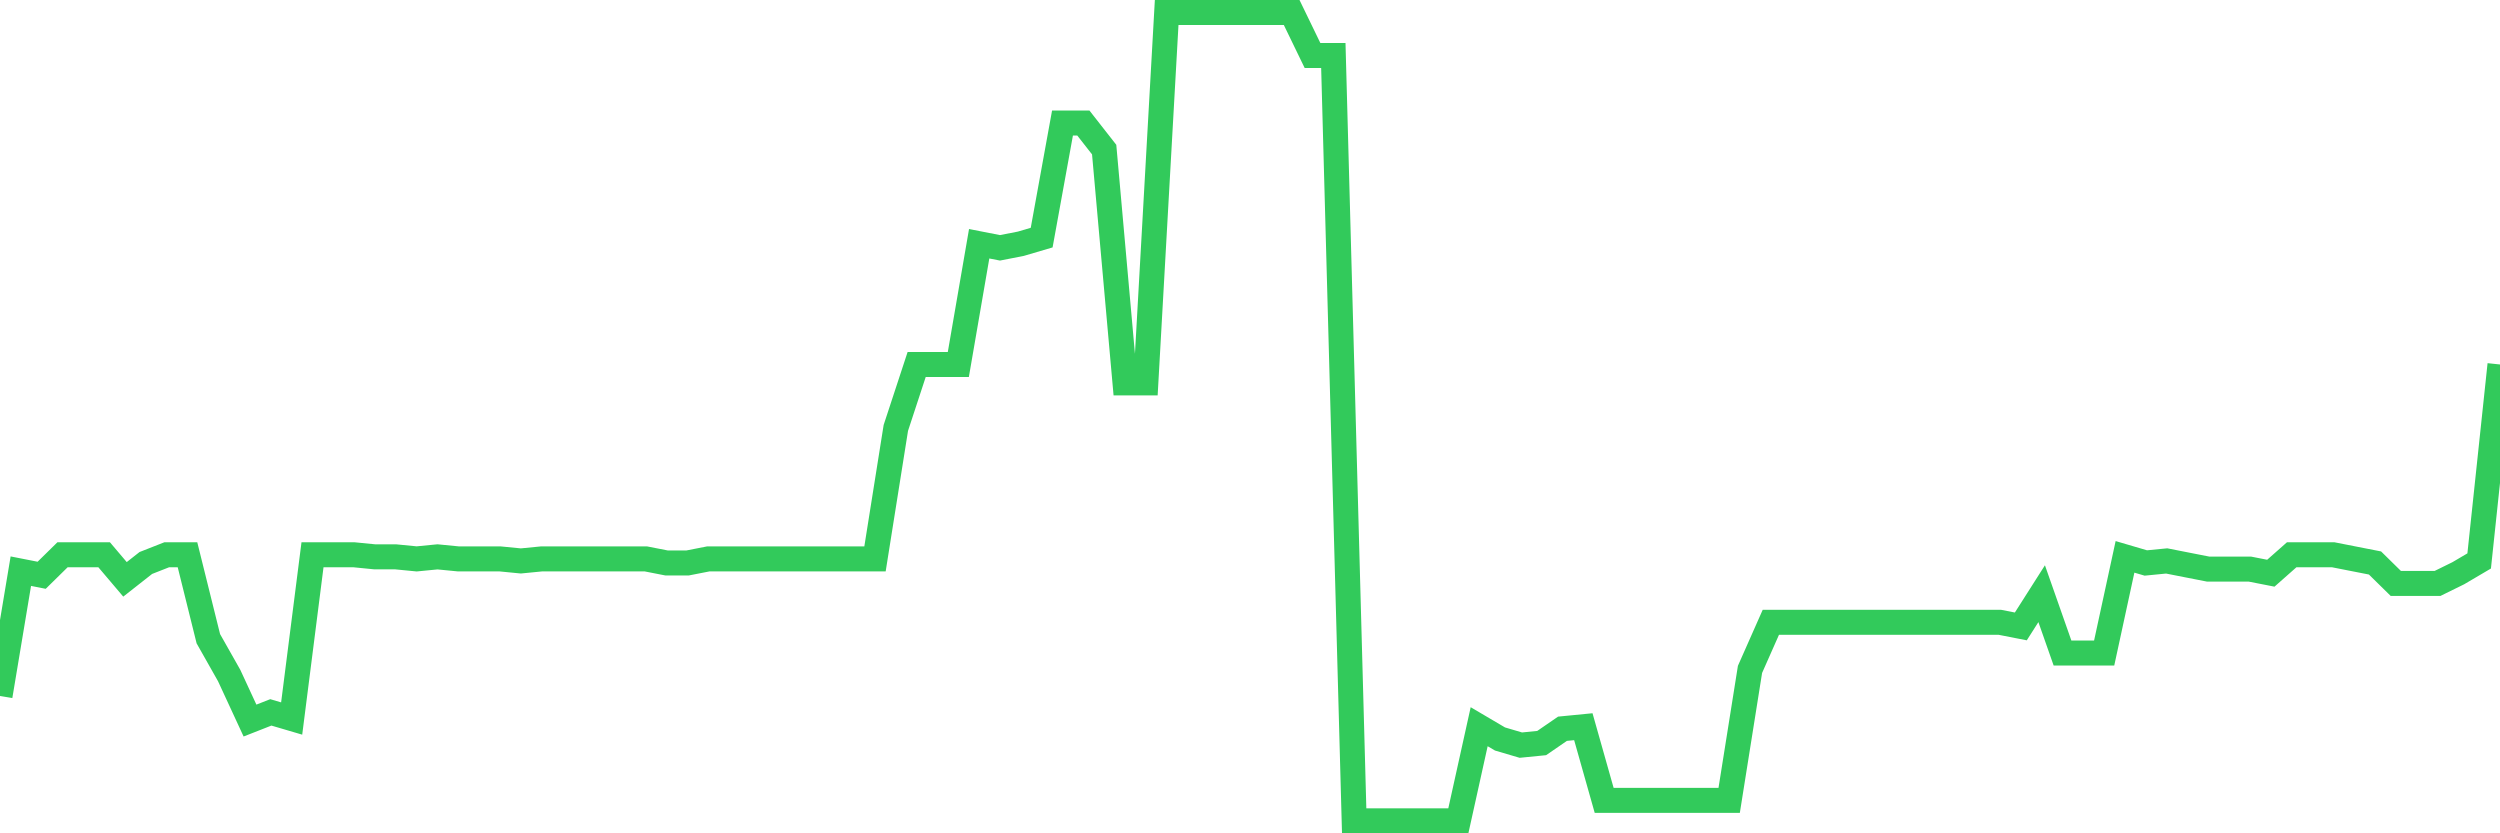 <svg
  xmlns="http://www.w3.org/2000/svg"
  xmlns:xlink="http://www.w3.org/1999/xlink"
  width="120"
  height="40"
  viewBox="0 0 120 40"
  preserveAspectRatio="none"
>
  <polyline
    points="0,33.408 1,27.416 2,27.613 3,26.63 4,26.63 5,26.63 6,27.809 7,27.023 8,26.63 9,26.63 10,30.658 11,32.426 12,34.587 13,34.194 14,34.489 15,26.63 16,26.63 17,26.63 18,26.729 19,26.729 20,26.827 21,26.729 22,26.827 23,26.827 24,26.827 25,26.925 26,26.827 27,26.827 28,26.827 29,26.827 30,26.827 31,26.827 32,27.023 33,27.023 34,26.827 35,26.827 36,26.827 37,26.827 38,26.827 39,26.827 40,26.827 41,26.827 42,26.827 43,20.54 44,17.495 45,17.495 46,17.495 47,11.7 48,11.896 49,11.7 50,11.405 51,5.904 52,5.904 53,7.181 54,18.379 55,18.379 56,0.6 57,0.6 58,0.6 59,0.6 60,0.6 61,0.6 62,0.6 63,2.663 64,2.663 65,39.4 66,39.4 67,39.4 68,39.4 69,39.4 70,39.4 71,34.882 72,35.471 73,35.766 74,35.667 75,34.98 76,34.882 77,38.418 78,38.418 79,38.418 80,38.418 81,38.418 82,38.418 83,38.418 84,32.131 85,29.872 86,29.872 87,29.872 88,29.872 89,29.872 90,29.872 91,29.872 92,29.872 93,29.872 94,29.872 95,29.872 96,29.872 97,30.068 98,28.497 99,31.345 100,31.345 101,31.345 102,26.729 103,27.023 104,26.925 105,27.122 106,27.318 107,27.318 108,27.318 109,27.514 110,26.63 111,26.63 112,26.63 113,26.827 114,27.023 115,28.006 116,28.006 117,28.006 118,27.514 119,26.925 120,17.495"
    fill="none"
    stroke="#32ca5b"
    stroke-width="1.2"
  >
  </polyline>
</svg>